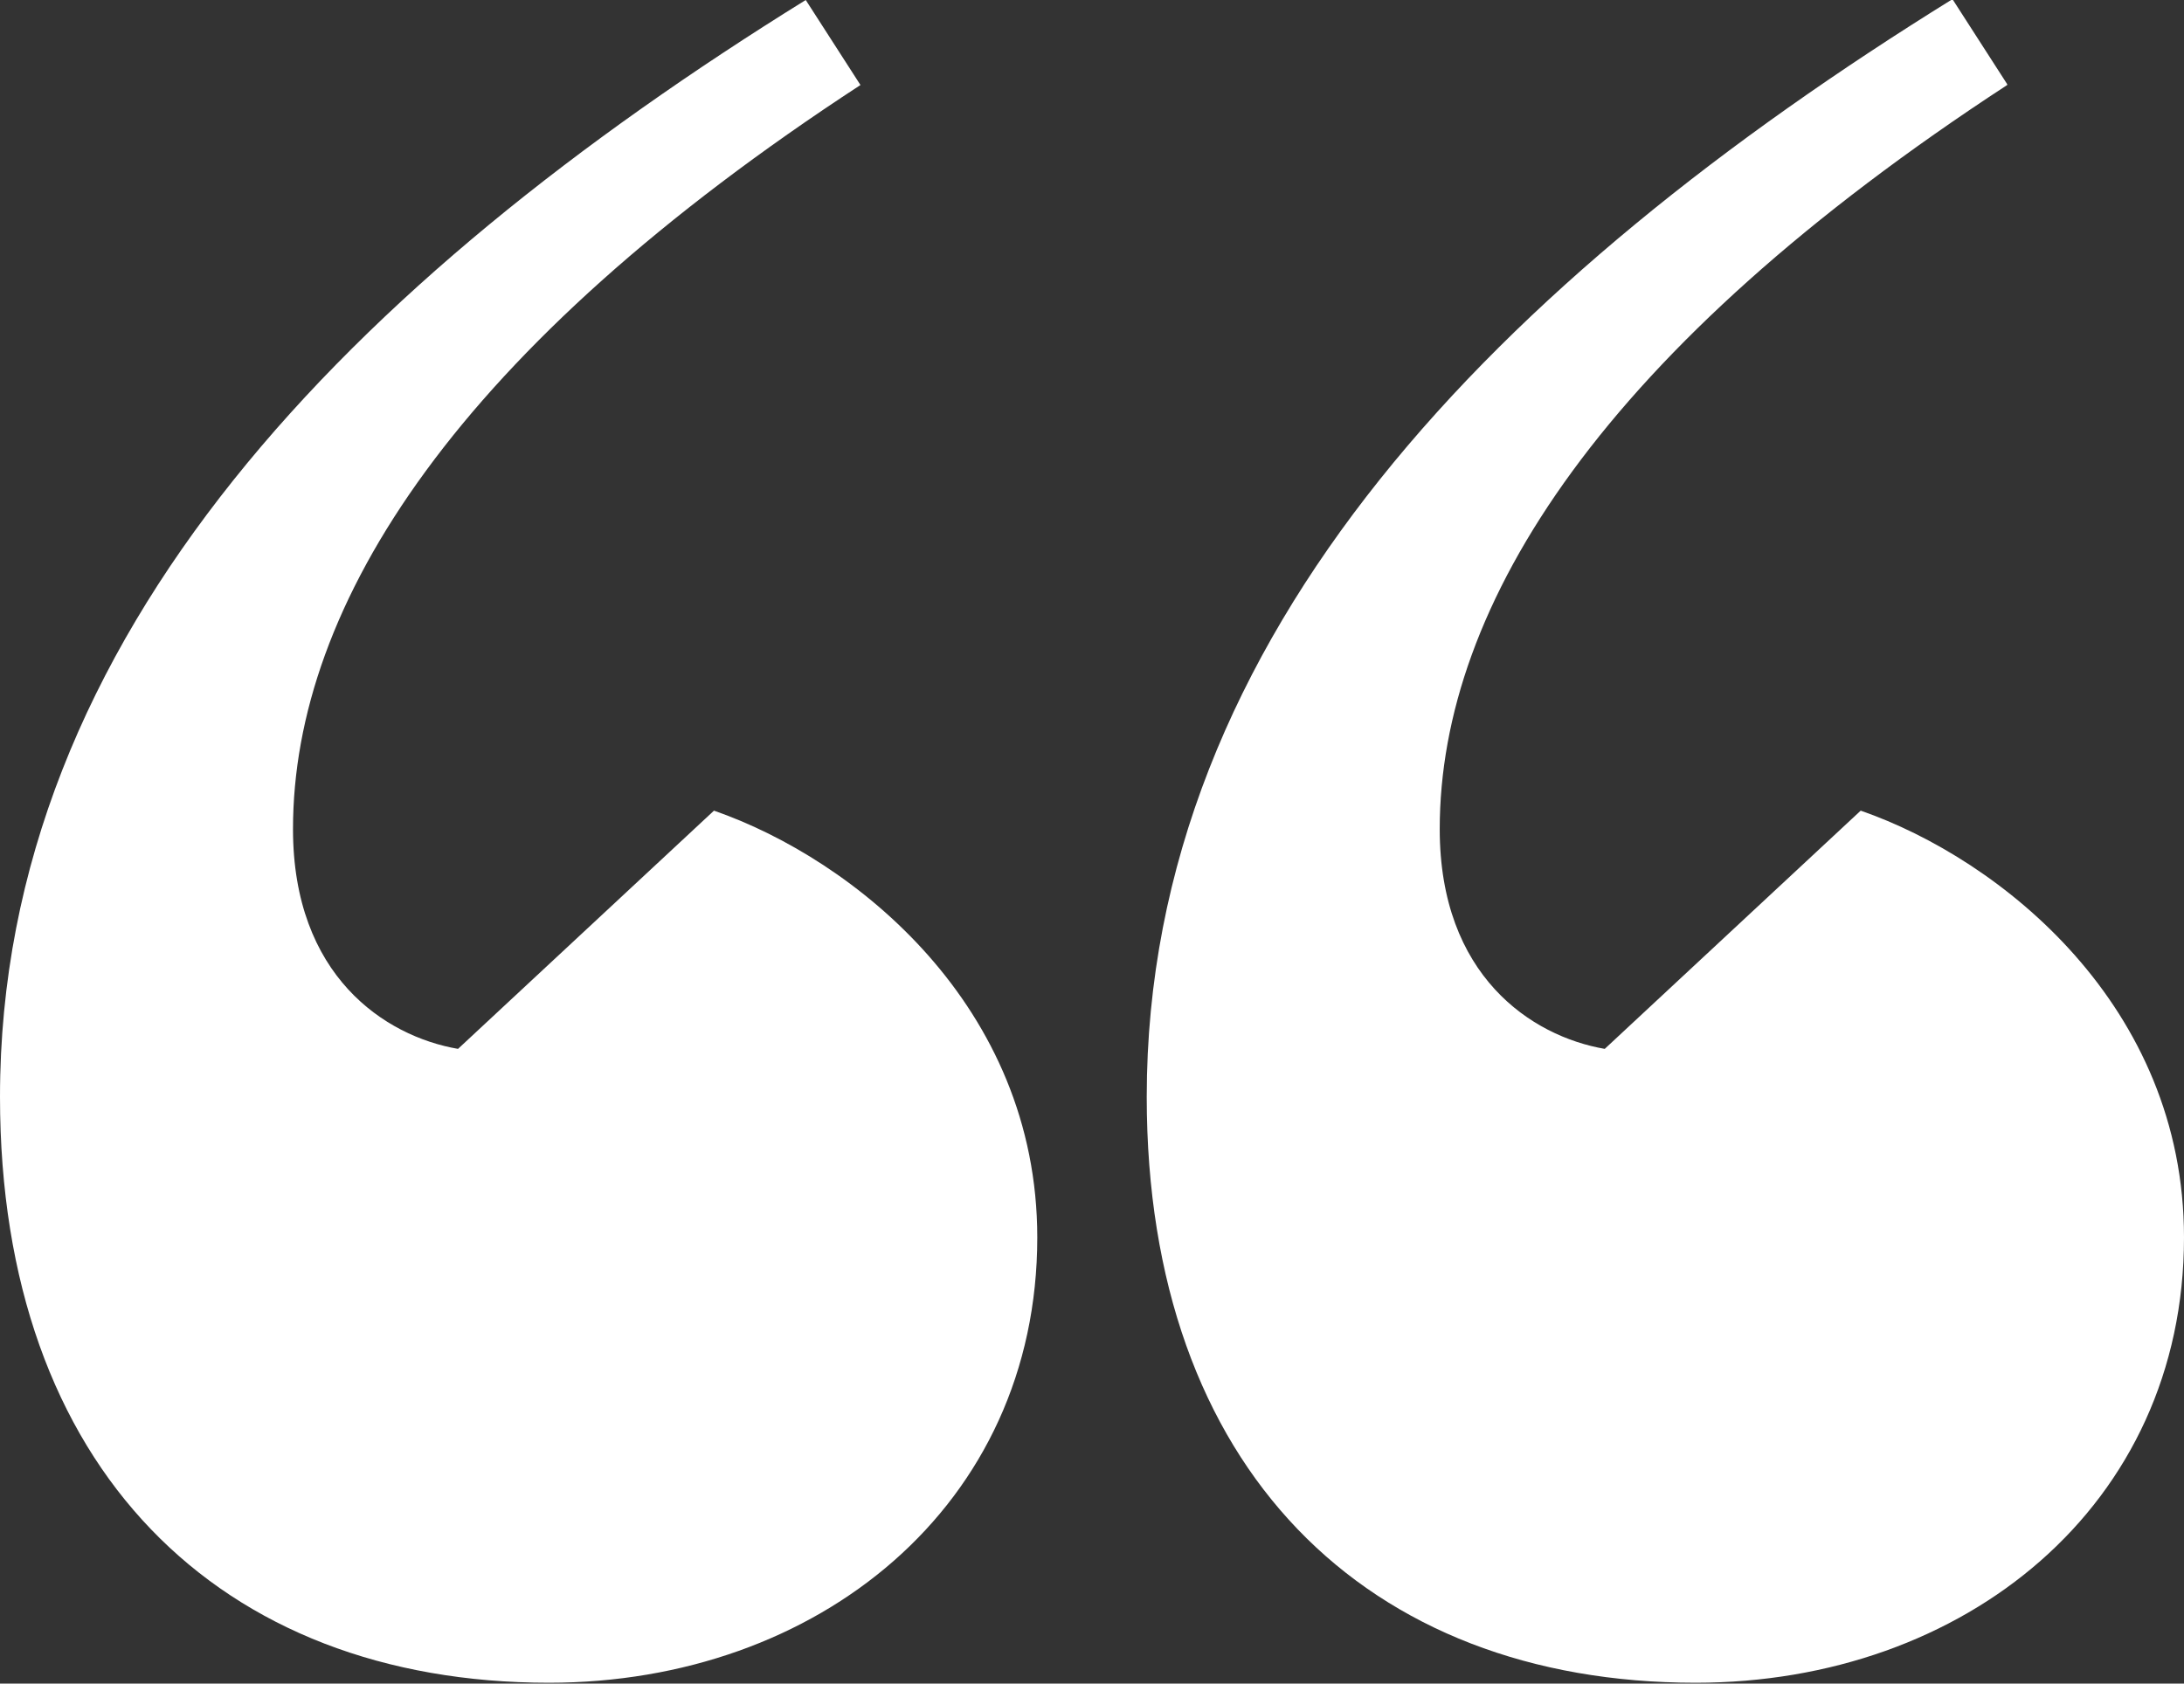 <?xml version="1.0" encoding="UTF-8"?>
<svg id="Testimonials" xmlns="http://www.w3.org/2000/svg" viewBox="0 0 25.94 20">
  <rect x="0" y="0" width="25.94" height="20" fill="#333333" stroke="none"/>
  <defs>
    <style>
      .cls-1 {
        fill: #fff;
      }
    </style>
  </defs>
  <g id="_1" data-name="1">
    <path class="cls-1" d="M10.22,1.01C5.44,4.13,3.48,7.17,3.48,9.85c0,1.74,1.09,2.46,1.96,2.61l3.04-2.83c1.67.58,3.84,2.32,3.84,5.07,0,3.19-2.61,5.29-5.8,5.29-3.91,0-6.52-2.54-6.52-6.96C0,7.54,4.2,3.33,9.57,0l.65,1.01ZM23.84,1.01c-4.78,3.12-6.74,6.16-6.74,8.84,0,1.74,1.09,2.46,1.96,2.61l3.04-2.83c1.67.58,3.84,2.32,3.84,5.07,0,3.19-2.61,5.29-5.8,5.29-3.91,0-6.52-2.54-6.52-6.96,0-5.51,4.2-9.71,9.57-13.04l.65,1.01Z"/>
  </g>
</svg>